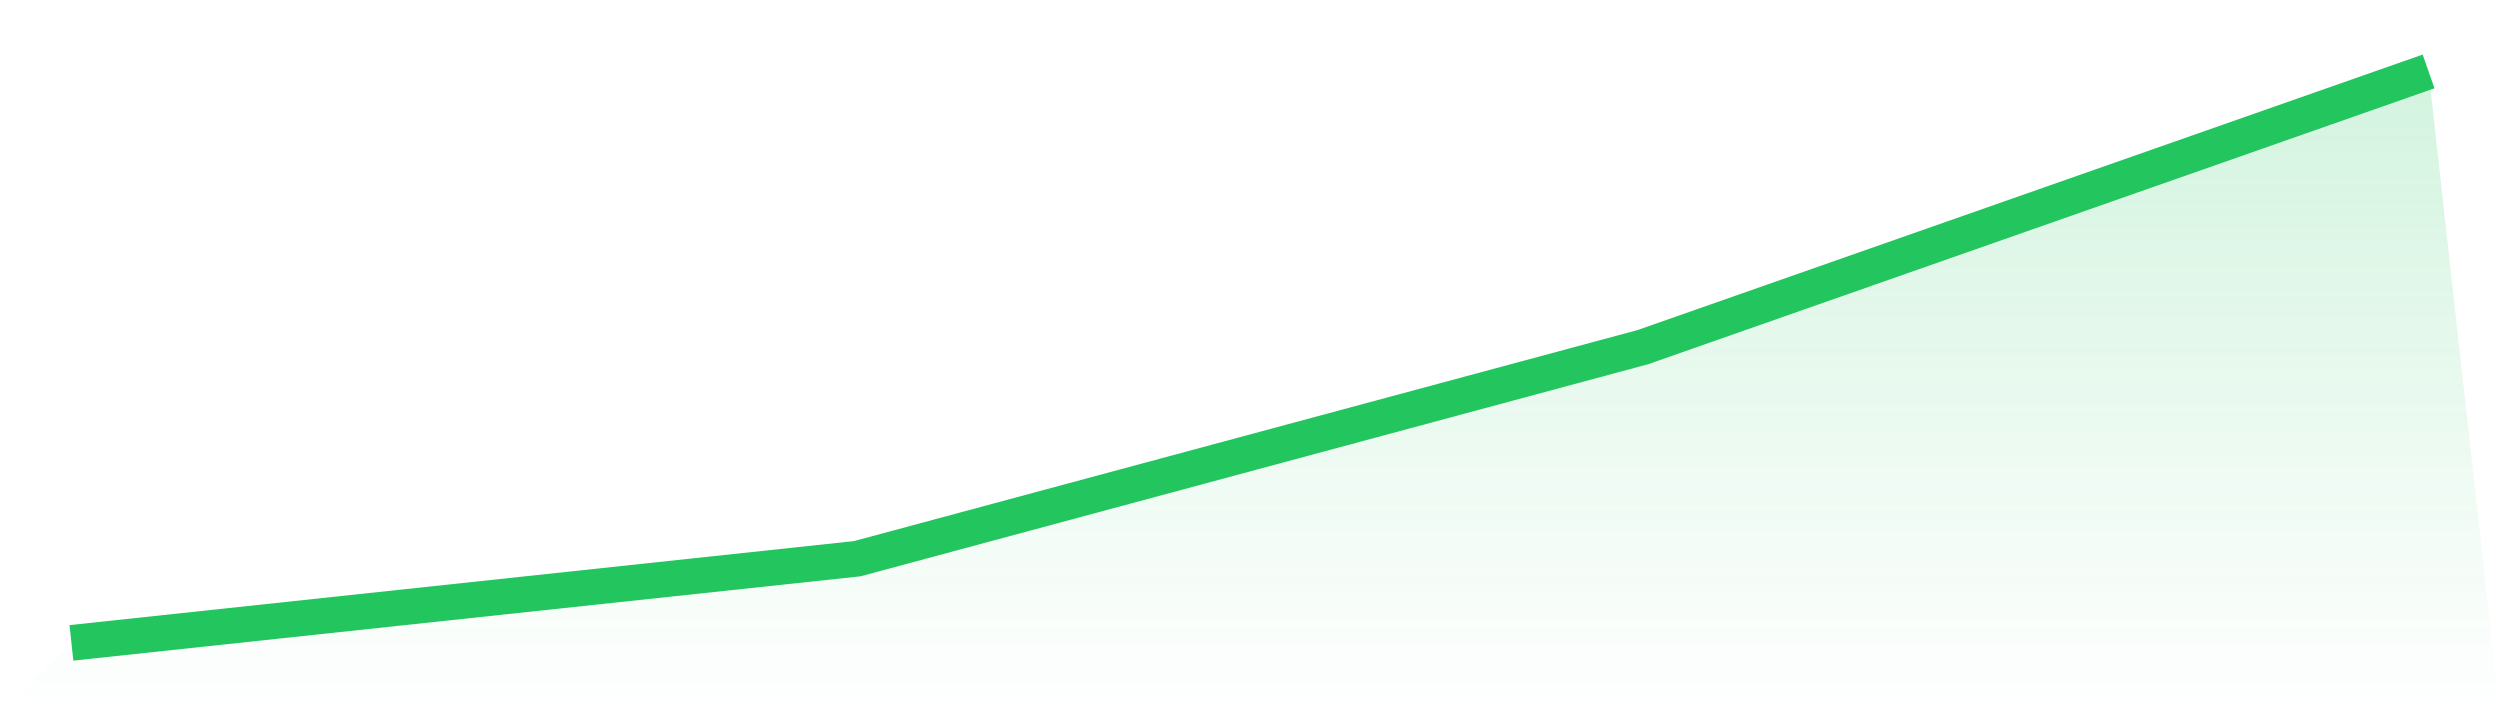 <svg viewBox="0 0 140 40" xmlns="http://www.w3.org/2000/svg">
<defs>
<linearGradient id="gradient" x1="0" x2="0" y1="0" y2="1">
<stop offset="0%" stop-color="#22c55e" stop-opacity="0.2"/>
<stop offset="100%" stop-color="#22c55e" stop-opacity="0"/>
</linearGradient>
</defs>
<path d="M4,36 L4,36 L48,31.288 L92,19.439 L136,4 L140,40 L0,40 z" fill="url(#gradient)"/>
<path d="M4,36 L4,36 L48,31.288 L92,19.439 L136,4" fill="none" stroke="#22c55e" stroke-width="2"/>
</svg>